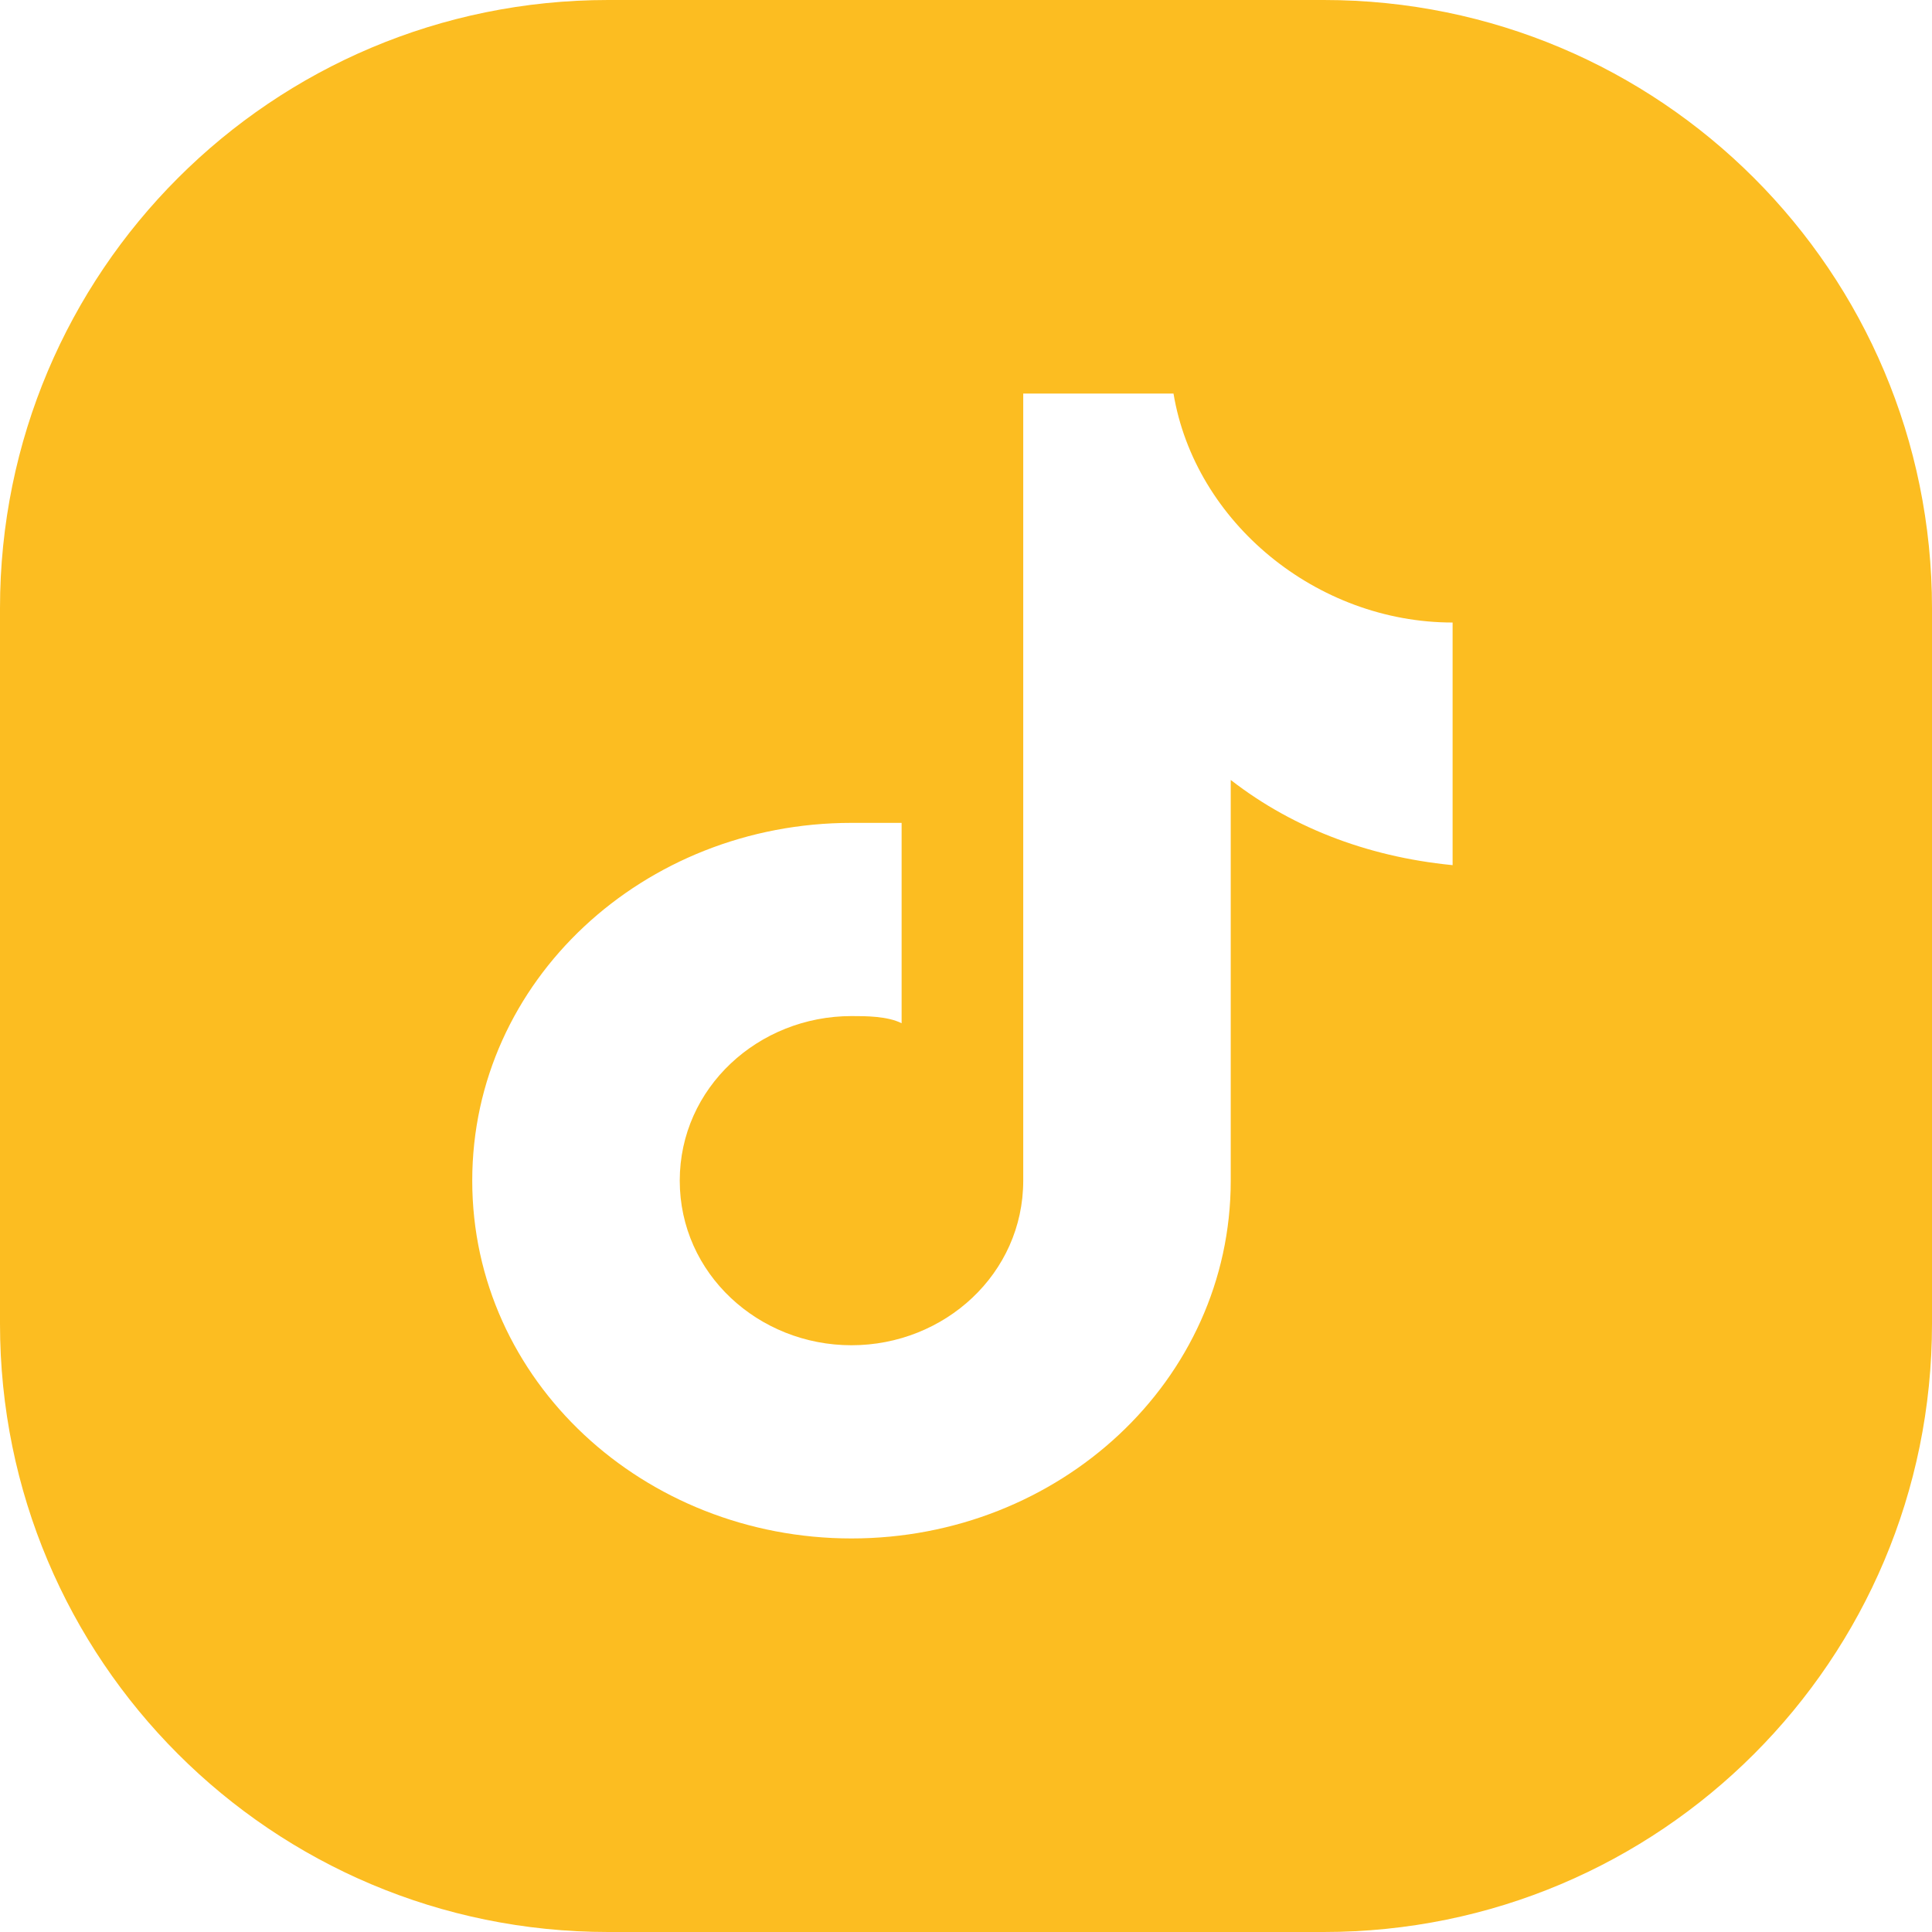<?xml version="1.0" encoding="UTF-8"?> <svg xmlns="http://www.w3.org/2000/svg" width="37" height="37" viewBox="0 0 37 37" fill="none"><path d="M25.352 0H11.648C5.207 0 0 5.207 0 11.648V25.352C0 31.793 5.207 37 11.648 37H25.352C31.793 37 37 31.793 37 25.352V11.648C37 5.207 31.793 0 25.352 0ZM27.956 16.581C26.311 16.444 24.804 15.896 23.57 14.937V22.611C23.57 26.448 20.282 29.463 16.307 29.463C12.333 29.463 9.044 26.448 9.044 22.611C9.044 18.774 12.333 15.759 16.307 15.759C16.581 15.759 16.993 15.759 17.267 15.759V19.596C16.993 19.459 16.581 19.459 16.307 19.459C14.526 19.459 13.018 20.83 13.018 22.611C13.018 24.393 14.526 25.763 16.307 25.763C18.089 25.763 19.596 24.393 19.596 22.611V7.537H22.474C22.885 10.004 25.215 11.922 27.819 11.922V16.581H27.956Z" fill="#FCBD21"></path></svg> 